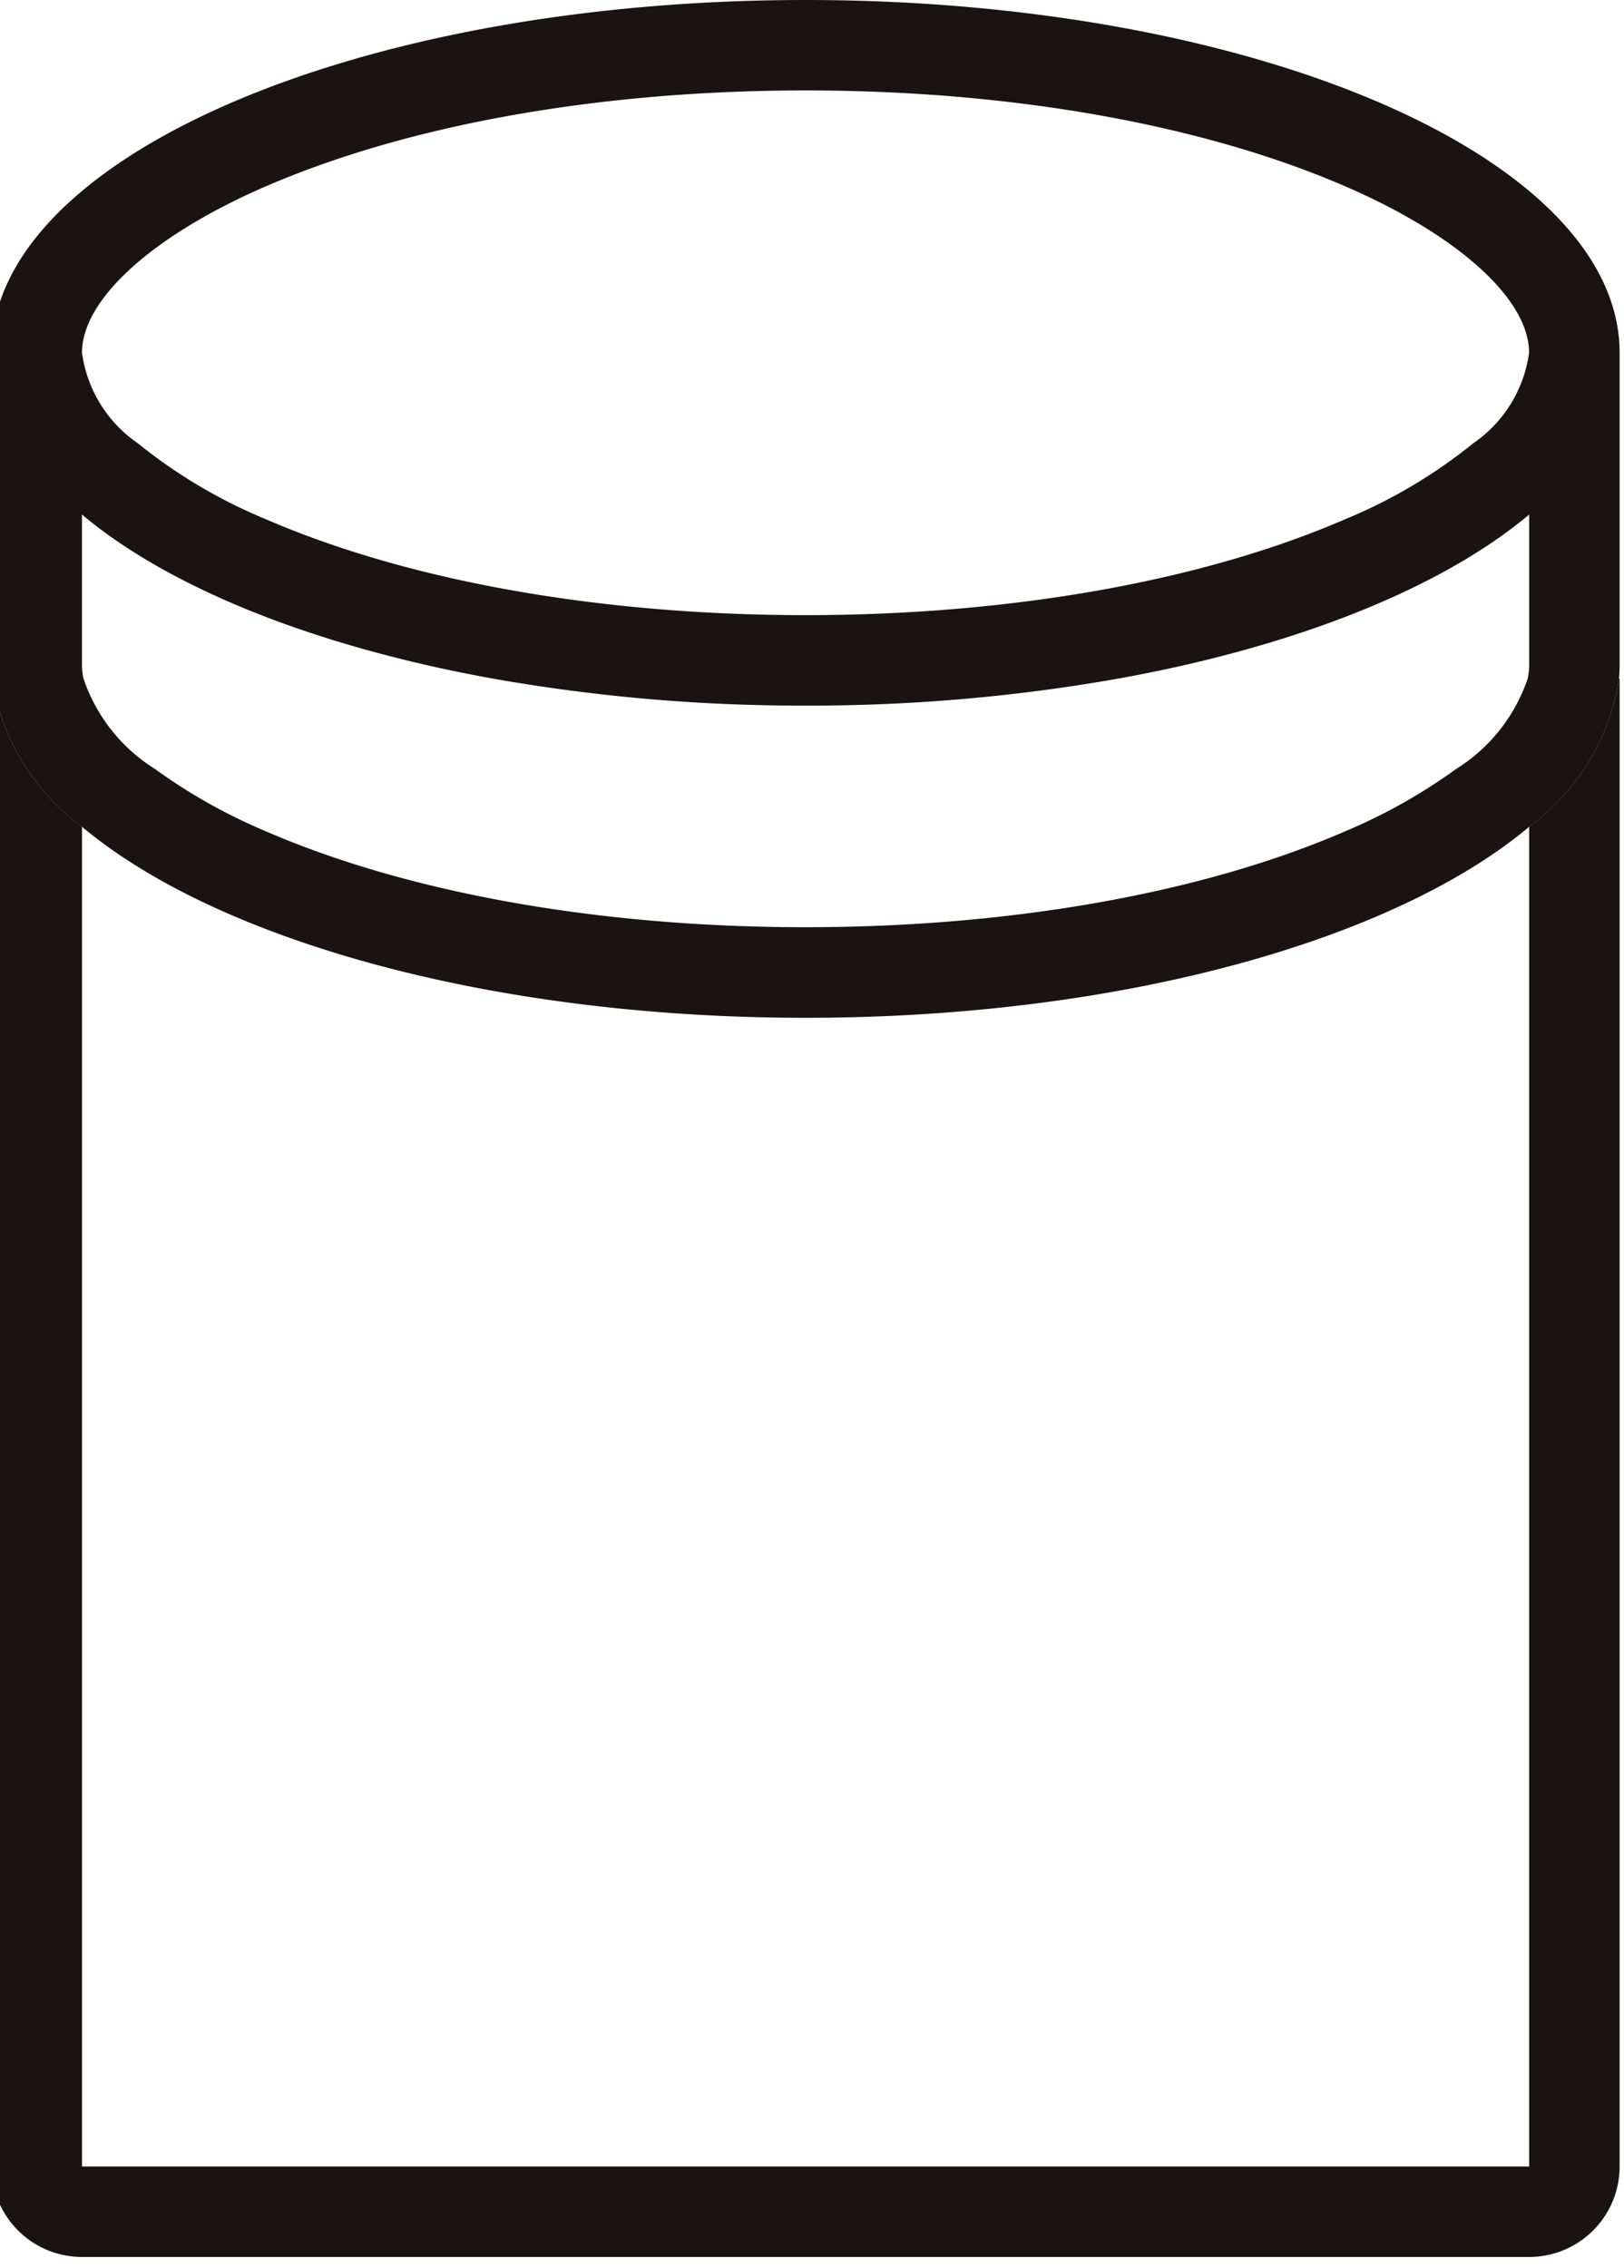<svg xmlns="http://www.w3.org/2000/svg" xmlns:xlink="http://www.w3.org/1999/xlink" width="53" height="74" viewBox="0 0 53 74"><defs><clipPath id="a"><rect width="53" height="74" fill="none"/></clipPath></defs><g transform="translate(-0.393)"><g transform="translate(0.393)" clip-path="url(#a)"><path d="M50.181,154.836v43.722H2.952V154.836A7.336,7.336,0,0,1,.021,150H0v48.558a2.952,2.952,0,0,0,2.952,2.952H50.181a2.952,2.952,0,0,0,2.952-2.952V150h-.021a7.336,7.336,0,0,1-2.93,4.836" transform="translate(-0.276 -127.861)" fill="#1a1311"/><path d="M26.566,0C11.894,0,0,5.154,0,11.512V21.7c0,.148.009.3.022.443a7.335,7.335,0,0,0,2.93,4.836c4.416,3.7,13.333,6.234,23.615,6.234s19.2-2.531,23.615-6.234a7.335,7.335,0,0,0,2.93-4.836c.013-.147.021-.294.021-.443V11.512C53.133,5.154,41.239,0,26.566,0M8.955,6.08c4.656-2.017,10.91-3.129,17.612-3.129S39.523,4.063,44.178,6.08c3.7,1.6,6,3.686,6,5.432a4.279,4.279,0,0,1-1.821,2.952,16.828,16.828,0,0,1-4.182,2.48c-4.655,2.017-10.91,3.129-17.612,3.129S13.61,18.961,8.955,16.944a16.827,16.827,0,0,1-4.182-2.48,4.28,4.28,0,0,1-1.821-2.952c0-1.746,2.3-3.827,6-5.432M47.8,25.091a18.173,18.173,0,0,1-3.625,2.037c-4.655,2.017-10.91,3.129-17.612,3.129S13.61,29.145,8.955,27.128A18.167,18.167,0,0,1,5.33,25.091,5.578,5.578,0,0,1,3,22.139a2.153,2.153,0,0,1-.049-.443V16.791c2.859,2.4,7.6,4.3,13.382,5.348a57.785,57.785,0,0,0,10.233.886A57.785,57.785,0,0,0,36.8,22.139c5.779-1.046,10.523-2.952,13.382-5.348V21.7a2.163,2.163,0,0,1-.049.443A5.578,5.578,0,0,1,47.8,25.091" transform="translate(-0.276)" fill="#1a1311"/></g></g></svg>